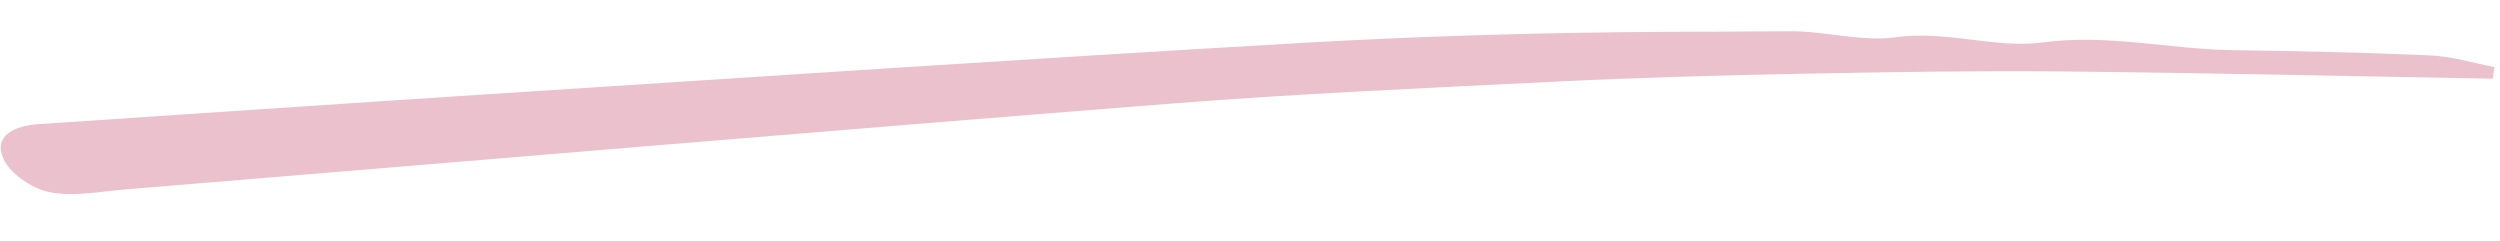 <svg width="249" height="24" viewBox="0 0 249 24" fill="none" xmlns="http://www.w3.org/2000/svg">
<g id="underline">
<path id="Vector" d="M248.256 7.838C233.982 7.589 219.709 7.258 205.443 7.118C196.72 7.038 187.993 7.176 179.276 7.35C171.263 7.509 163.25 7.722 155.244 8.117C142.26 8.76 129.256 9.321 116.317 10.345C81.662 13.073 47.043 16.028 12.406 18.874C9.895 19.084 7.254 19.618 4.9 19.133C3.134 18.767 0.995 17.262 0.346 15.82C-0.661 13.574 1.326 12.522 3.899 12.358C18.526 11.4 33.153 10.378 47.79 9.438C75.083 7.678 102.366 5.844 129.676 4.274C141.749 3.579 153.878 3.238 165.982 3.169C170.075 3.15 174.168 3.149 178.272 3.112C181.796 3.082 185.434 4.188 188.82 3.712C193.868 3.003 198.716 4.863 203.494 4.222C209.913 3.365 216.03 4.894 222.297 4.994C228.886 5.091 235.484 5.224 242.069 5.52C244.212 5.621 246.325 6.274 248.452 6.682C248.394 7.062 248.335 7.45 248.276 7.839L248.256 7.838Z" fill="#EBC1CD"/>
</g>
</svg>
